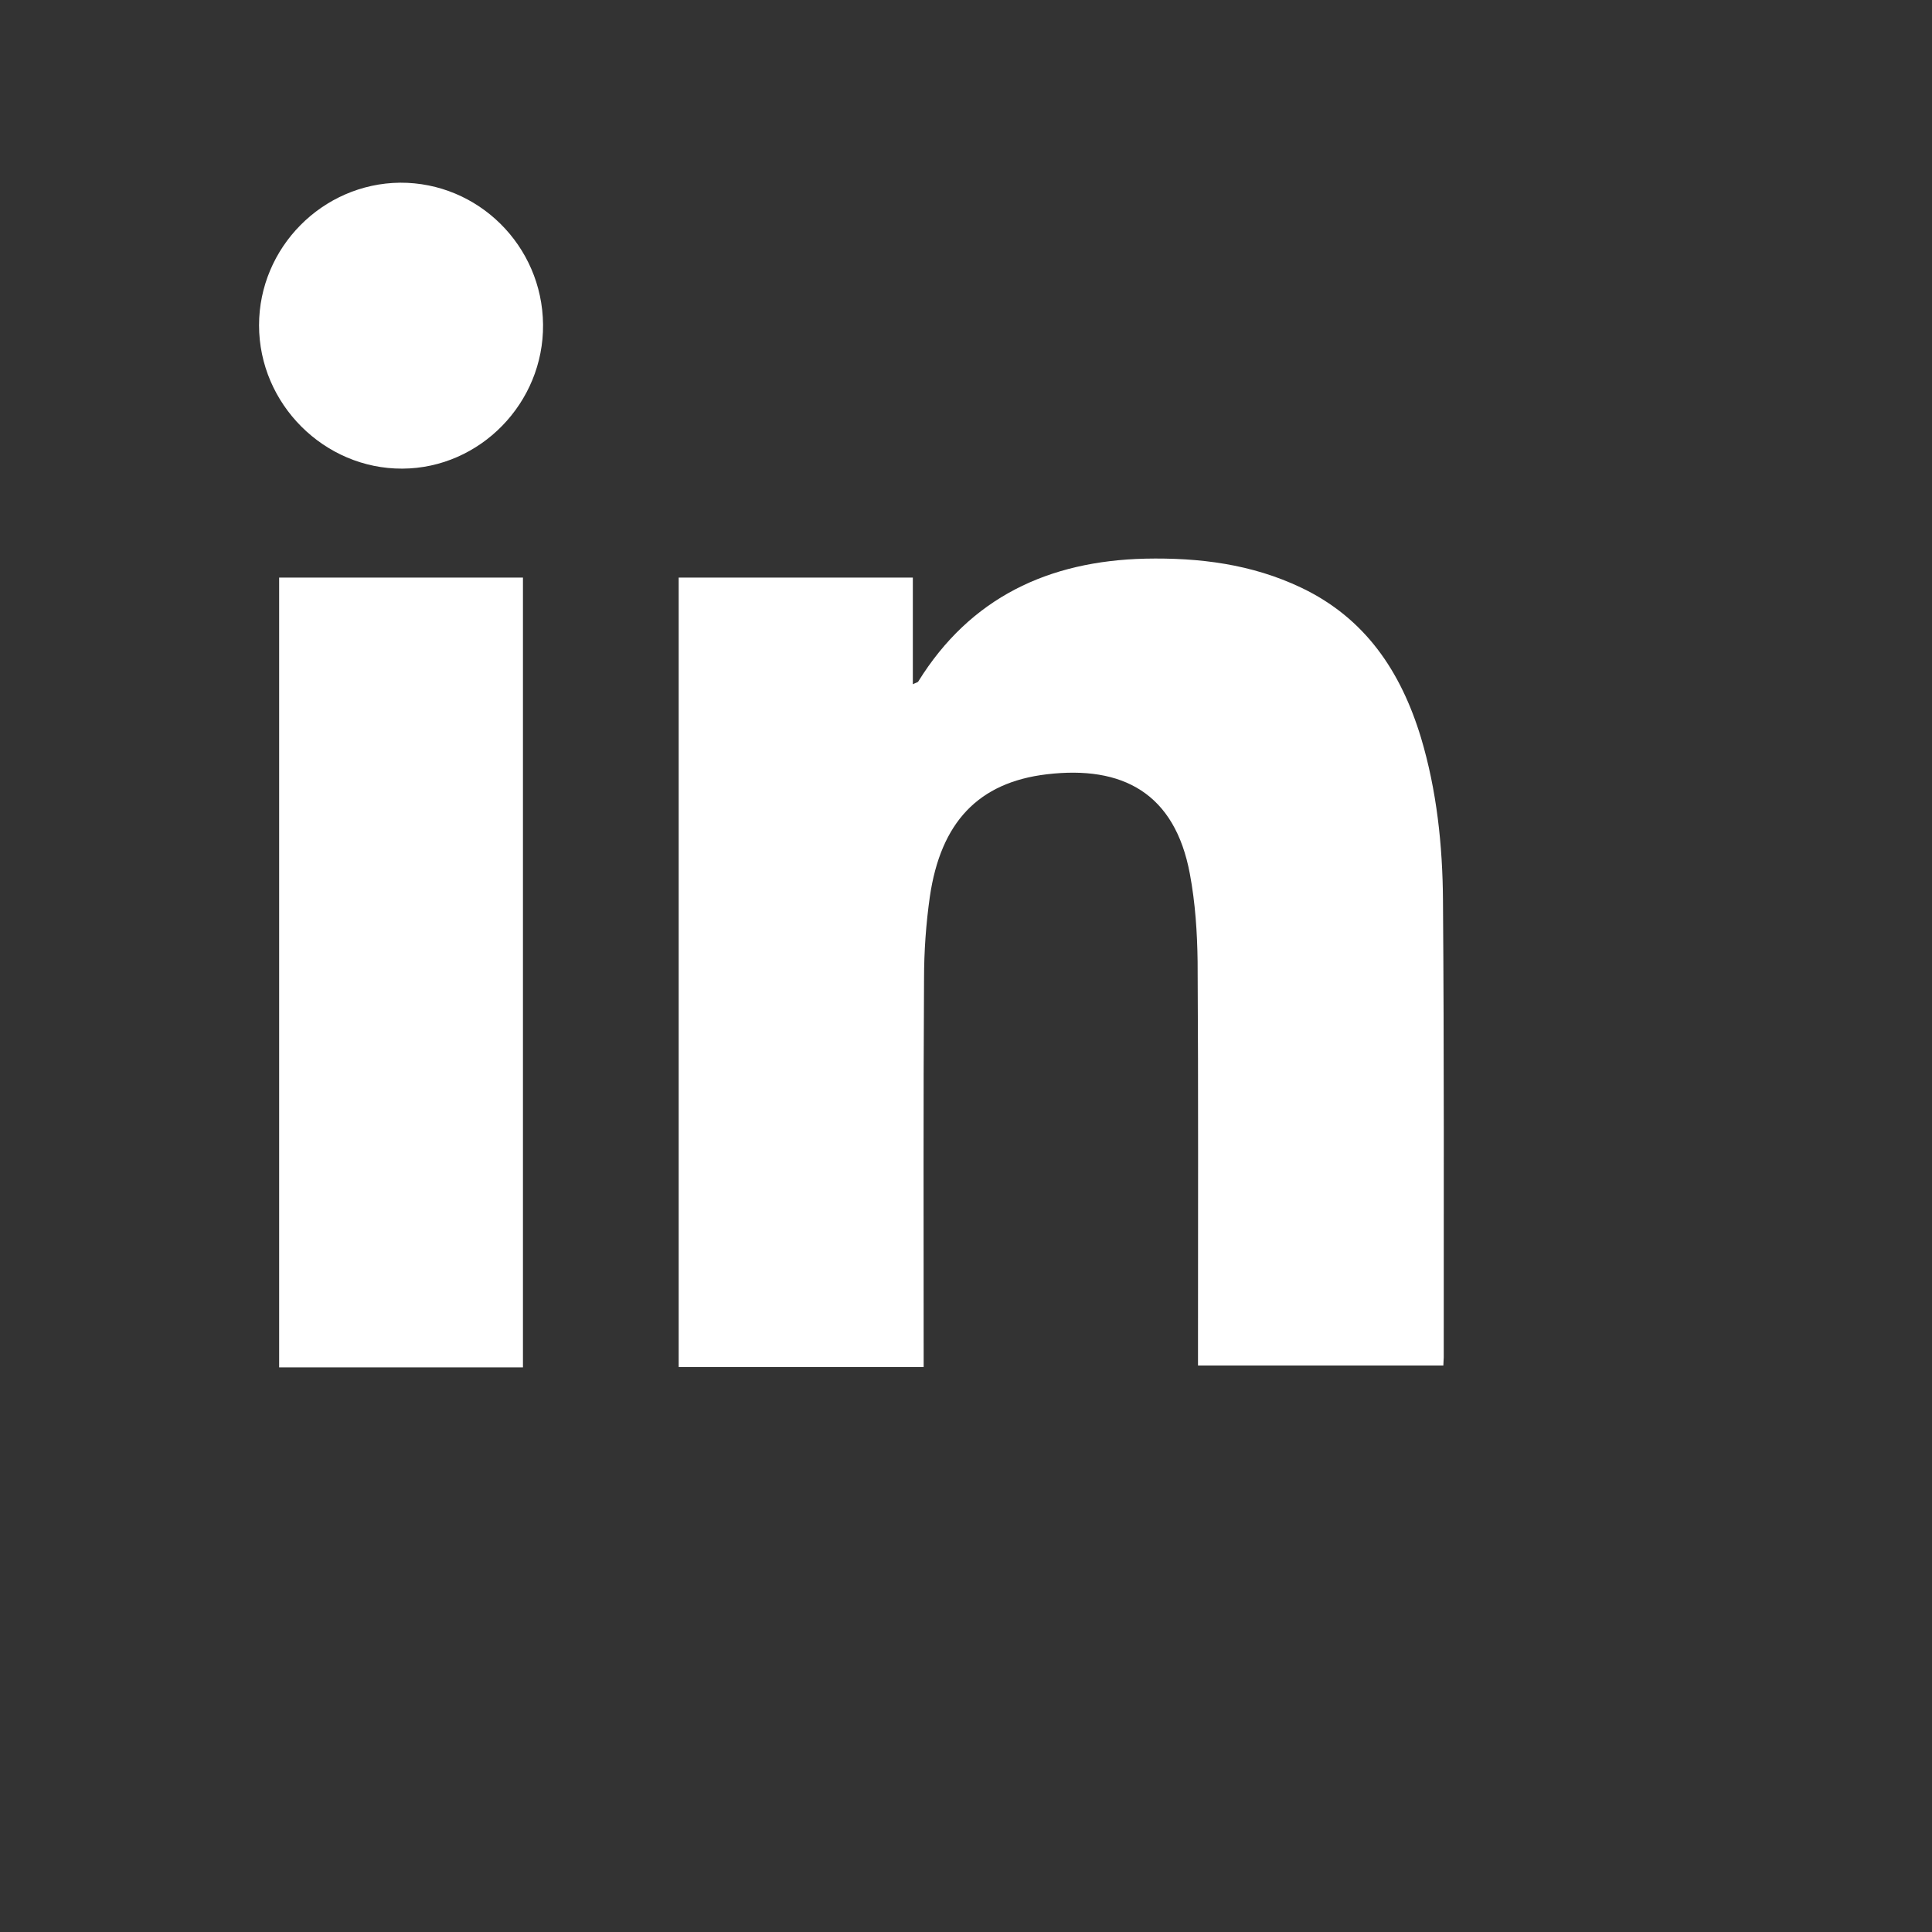 <?xml version="1.0" encoding="utf-8"?>
<svg viewBox="0 0 500 500" xmlns="http://www.w3.org/2000/svg">
  <rect x="0" y="0" width="500" height="500" fill="#333333" stroke="none"/>
  <g transform="matrix(1, 0, 0, 1, -6.359, -16.218)">
    <path class="st0" d="M182,165.7c20.3,0,40.2,0,60.6,0c0,9.1,0,18.2,0,27.6c0.8-0.4,1.3-0.5,1.4-0.7c13.5-21.8,33.8-31.2,58.7-31.8 c14-0.3,27.6,1.4,40.4,7.5c16.6,7.9,25.8,21.7,31,38.8c4.1,13.7,5.6,27.9,5.7,42.1c0.3,39.4,0.2,78.8,0.2,118.3 c0,0.6-0.1,1.2-0.1,2.1c-21.1,0-42,0-63.5,0c0-1.3,0-2.8,0-4.2c0-33.4,0.1-66.9-0.1-100.3c-0.1-7.6-0.6-15.2-2-22.7 c-3.9-21-17.5-28.1-37-25.8c-17.8,2.1-27.5,12.5-30.3,31.7c-1,7-1.5,14.2-1.5,21.2c-0.2,31.9-0.1,63.9-0.1,95.8c0,1.5,0,3,0,4.7 c-21.2,0-42.2,0-63.4,0C182,301.9,182,234,182,165.7z" style="fill: rgb(255, 255, 255);"/>
    <path class="st0" d="M141.7,370.1c-21.2,0-42,0-63.1,0c0-68.2,0-136.2,0-204.4c21,0,41.9,0,63.1,0 C141.7,233.8,141.7,301.8,141.7,370.1z" style="fill: rgb(255, 255, 255);"/>
    <path class="st0" d="M146.9,100.2c0.2,20.3-16.3,37.2-36.4,37.3c-20.2,0.1-37.1-16.7-37.1-37.1c0-20.1,16.4-36.7,36.5-36.9 C130.1,63.4,146.7,79.8,146.9,100.2z" style="fill: rgb(255, 255, 255);"/>
  </g>
</svg>